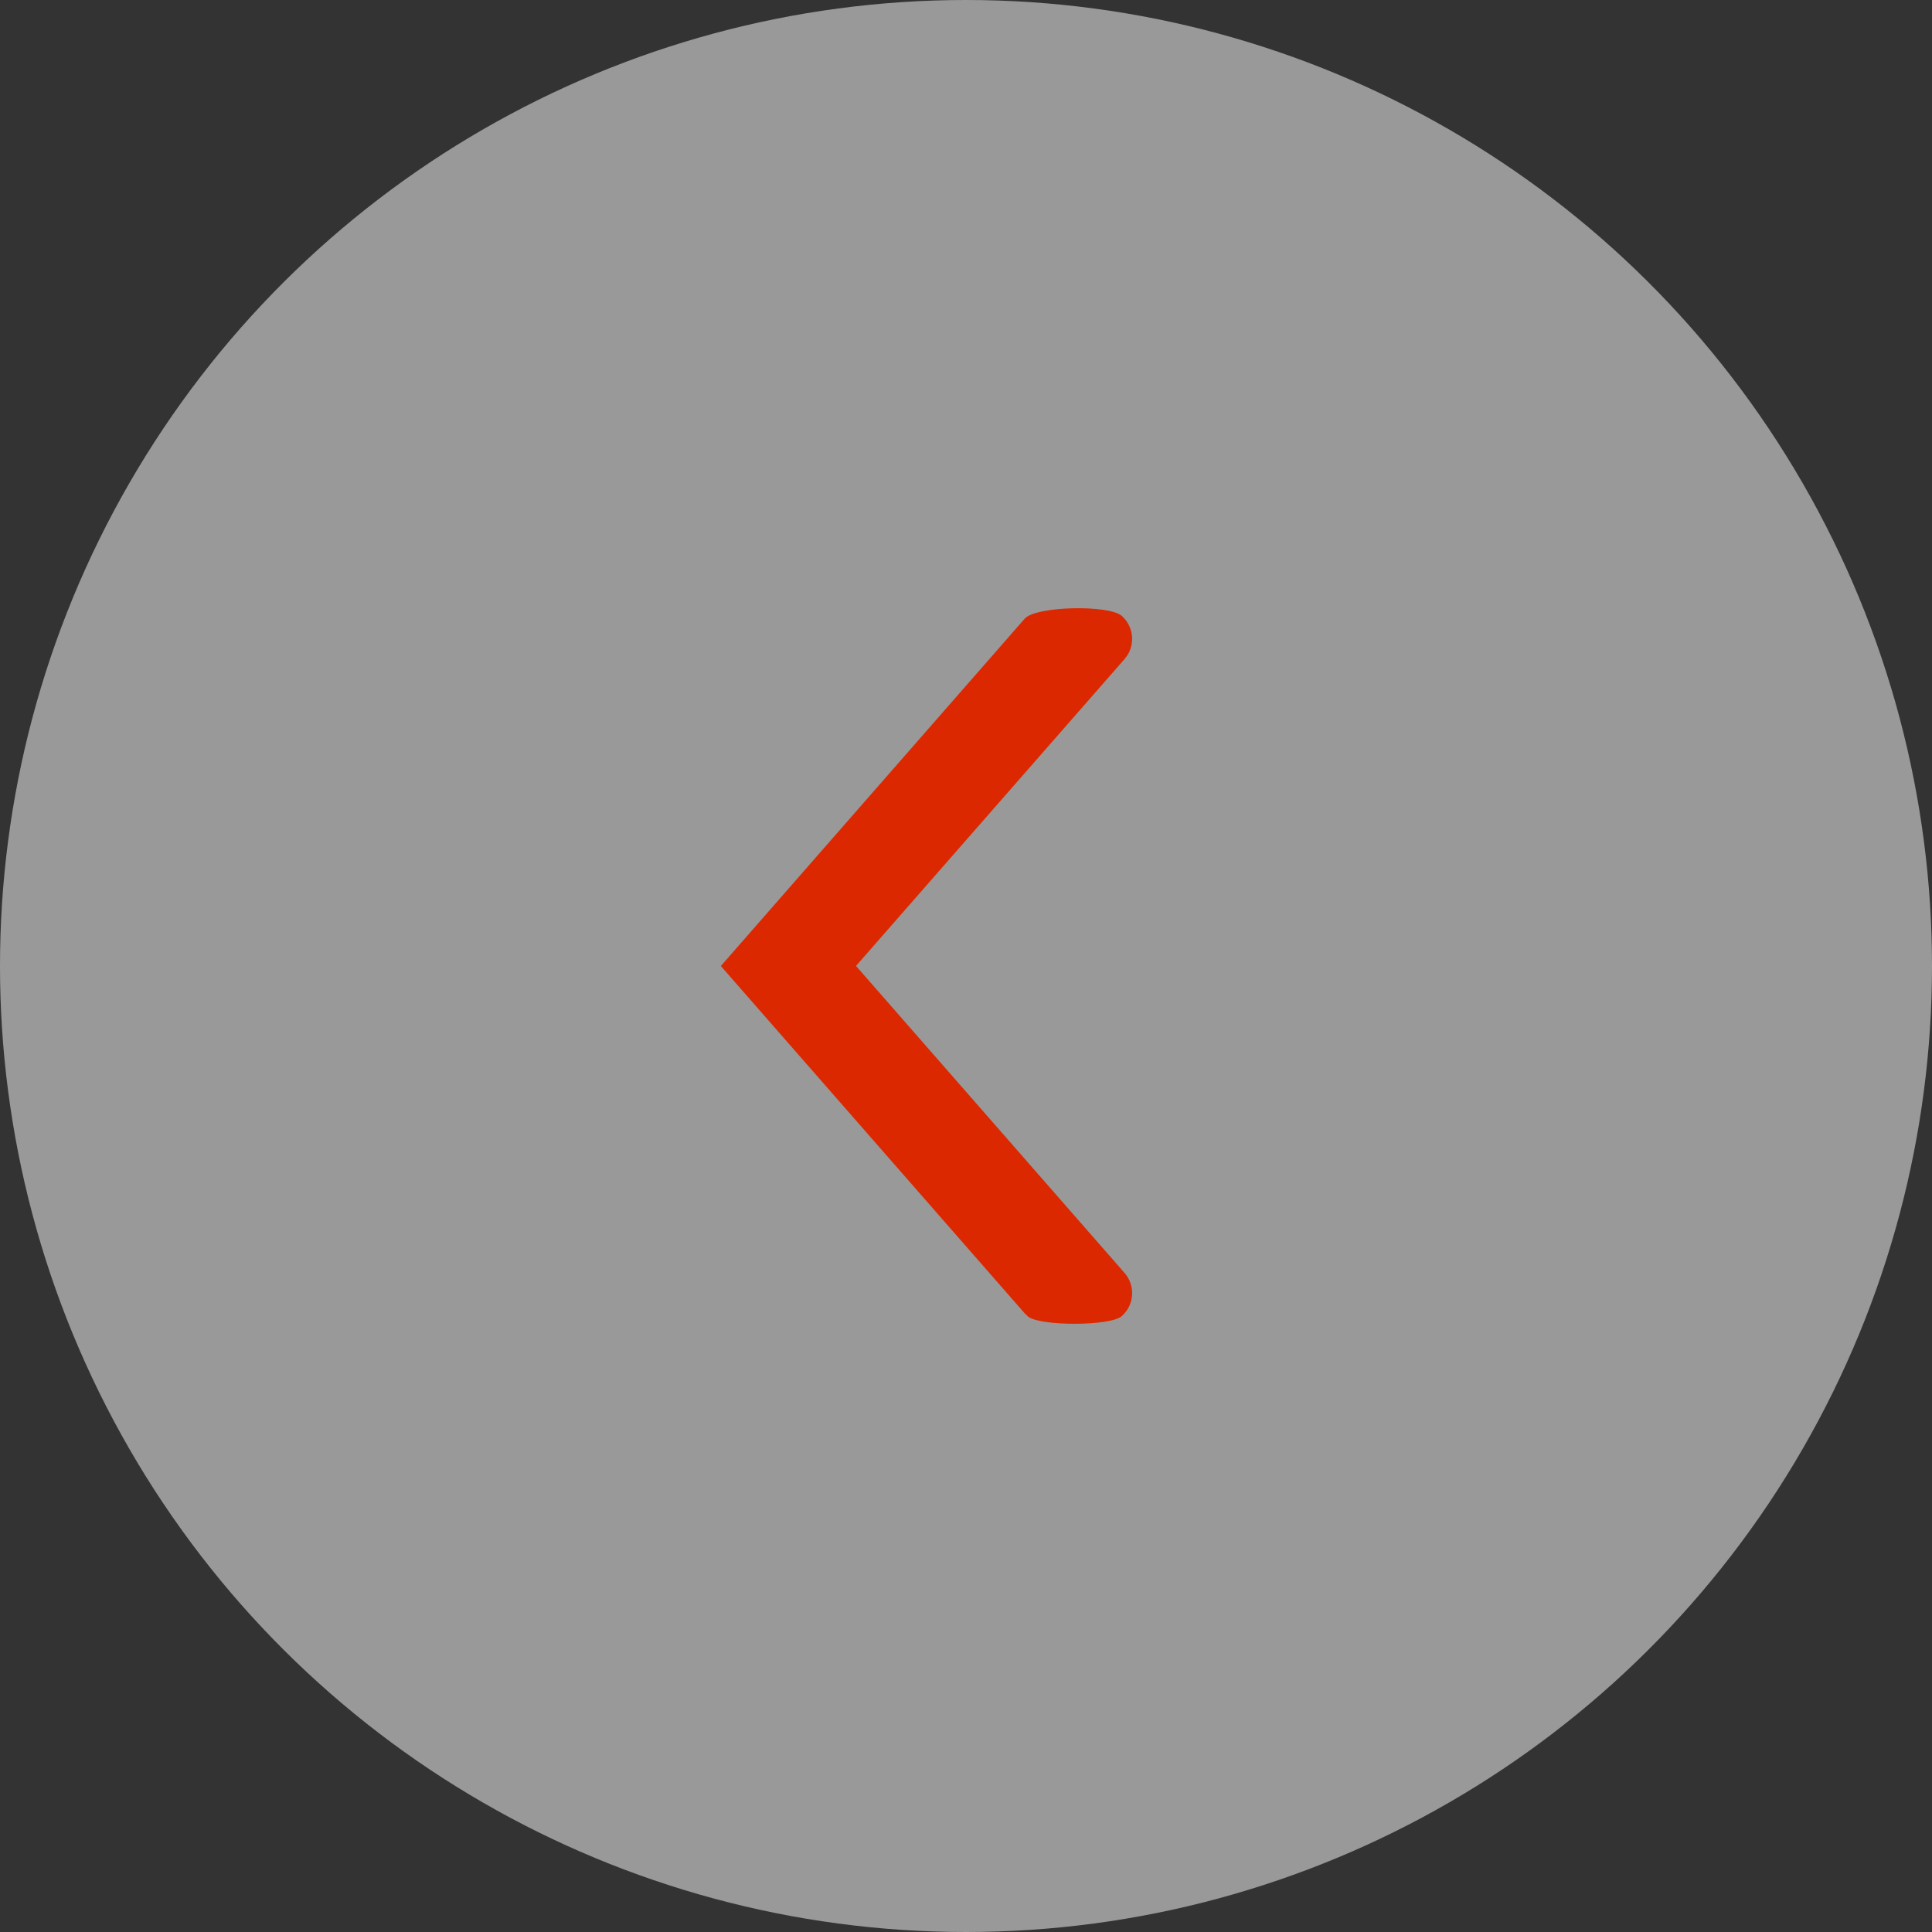 <?xml version="1.0" encoding="UTF-8"?>
<svg width="30px" height="30px" viewBox="0 0 30 30" version="1.1" xmlns="http://www.w3.org/2000/svg" xmlns:xlink="http://www.w3.org/1999/xlink">
    <rect x="0" y="0" width="30" height="30" fill="#333333" stroke="none"/>
    <title>Group 10</title>
    <g id="Page-1" stroke="none" stroke-width="1" fill="none" fill-rule="evenodd">
        <g id="tours-detail" transform="translate(-1021, -1302)">
            <g id="Group-10" transform="translate(1036, 1317) rotate(-270) translate(-1036, -1317) translate(1021, 1302)">
                <circle id="Oval" fill="#FFFFFF" opacity="0.5" cx="15" cy="15" r="15"></circle>
                <path d="M20.438,12.583 C20.595,12.763 20.593,13.861 20.442,14.038 L20.393,14.089 L15,18.807 L9.607,14.089 C9.409,13.915 9.389,12.781 9.562,12.583 C9.72,12.403 9.983,12.37 10.178,12.496 L10.234,12.538 L14.999,16.708 L19.766,12.538 C19.964,12.365 20.265,12.385 20.438,12.583 Z" id="Path" fill="#DC2800" fill-rule="nonzero"></path>
            </g>
        </g>
    </g>
</svg>